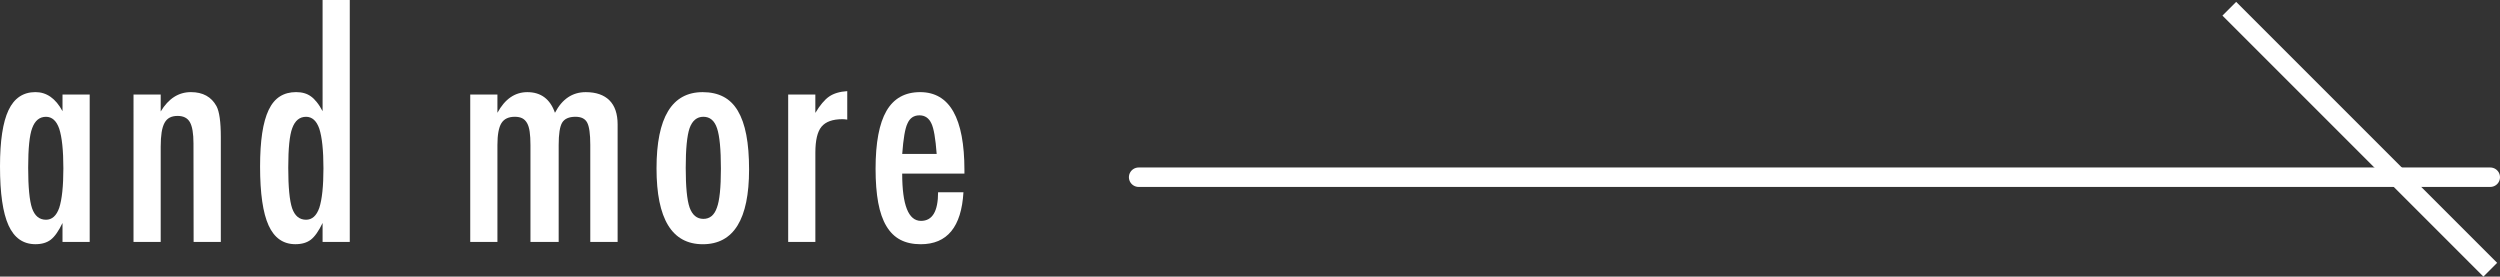 <?xml version="1.0" encoding="UTF-8"?><svg id="_レイヤー_2" xmlns="http://www.w3.org/2000/svg" viewBox="0 0 128.578 14.226" width="128.578" height="14.226"><rect x="0" y="0" width="128.578" height="14.226" fill="#333333" stroke="none"/><defs><style>.cls-1{stroke-linecap:round;stroke-linejoin:round;}.cls-1,.cls-2{fill:none;stroke:#fff;}.cls-3{fill:#fff;}.cls-2{stroke-miterlimit:10;}</style></defs><g id="content"><g><g><line class="cls-1" x1="58.561" y1="9.114" x2="128.078" y2="9.114"/><line class="cls-2" x1="128.078" y1="13.872" x2="114.656" y2=".45"/></g><g><path class="cls-3" d="M4.613,4.863v7.58h-1.398v-.975c-.2,.416-.4,.701-.601,.857s-.464,.234-.791,.234c-.63,0-1.091-.322-1.384-.967s-.439-1.655-.439-3.032c0-1.313,.146-2.279,.439-2.896,.293-.618,.754-.927,1.384-.927,.576,0,1.04,.327,1.392,.981v-.856h1.398Zm-3.164,3.757c0,.996,.066,1.692,.198,2.087,.137,.396,.376,.594,.718,.594,.312,0,.539-.205,.682-.615,.141-.439,.212-1.115,.212-2.029,0-.917-.071-1.596-.212-2.035-.143-.41-.369-.615-.682-.615-.332,0-.569,.195-.711,.586-.137,.361-.205,1.037-.205,2.028Z"/><path class="cls-3" d="M6.867,4.863h1.398v.871c.4-.664,.918-.996,1.553-.996,.615,0,1.055,.242,1.318,.725,.146,.274,.221,.804,.221,1.59v5.391h-1.399l-.007-5.068c0-.513-.062-.876-.184-1.092-.122-.214-.332-.322-.63-.322-.161,0-.297,.028-.406,.085-.11,.056-.199,.146-.268,.271-.068,.125-.118,.287-.15,.487-.031,.2-.048,.446-.048,.739v4.9h-1.398V4.863Z"/><path class="cls-3" d="M17.989,0V12.443h-1.398v-.975c-.2,.416-.4,.701-.601,.857s-.467,.234-.798,.234c-.626,0-1.084-.321-1.377-.963-.293-.643-.439-1.652-.439-3.029,0-.663,.036-1.237,.109-1.721s.185-.881,.333-1.193c.149-.312,.341-.544,.575-.692,.234-.149,.513-.224,.835-.224,.308,0,.562,.073,.762,.22,.098,.068,.198,.166,.3,.293,.104,.127,.203,.283,.301,.469V0h1.398Zm-3.164,8.62c0,.996,.066,1.692,.198,2.087,.137,.396,.376,.594,.718,.594,.312,0,.539-.205,.682-.615,.141-.439,.212-1.115,.212-2.029,0-.917-.071-1.596-.212-2.035-.143-.41-.369-.615-.682-.615-.332,0-.569,.195-.711,.586-.137,.361-.205,1.037-.205,2.028Z"/><path class="cls-3" d="M24.185,4.863h1.398v.938c.386-.708,.898-1.062,1.539-1.062,.697,0,1.172,.354,1.42,1.062,.371-.708,.898-1.062,1.582-1.062,.532,0,.939,.141,1.22,.421,.281,.281,.421,.695,.421,1.241v6.043h-1.406V7.455c0-.57-.054-.954-.16-1.149-.104-.2-.304-.3-.602-.3-.336,0-.566,.102-.688,.307-.117,.201-.176,.582-.176,1.143v4.988h-1.451V7.455c0-.268-.013-.495-.04-.681-.026-.186-.072-.334-.136-.446s-.146-.194-.248-.246c-.104-.051-.23-.076-.381-.076-.322,0-.553,.109-.689,.329s-.205,.593-.205,1.12v4.988h-1.398V4.863Z"/><path class="cls-3" d="M38.526,8.715c0,2.564-.793,3.846-2.38,3.846s-2.38-1.301-2.38-3.904c0-2.611,.791-3.918,2.373-3.918,.41,0,.765,.078,1.065,.234,.3,.156,.548,.398,.743,.725,.195,.328,.341,.74,.436,1.238,.096,.498,.143,1.092,.143,1.779Zm-1.449-.036c0-.996-.066-1.689-.198-2.08-.132-.396-.366-.593-.703-.593-.332,0-.569,.195-.71,.586-.133,.391-.198,1.071-.198,2.043s.065,1.65,.198,2.036c.141,.391,.378,.586,.71,.586s.563-.192,.696-.579c.136-.36,.205-1.027,.205-1.999Z"/><path class="cls-3" d="M40.536,4.863h1.398v.944c.239-.4,.477-.681,.711-.843,.234-.16,.544-.253,.93-.277v1.465c-.098-.016-.181-.022-.248-.022-.504,0-.862,.13-1.077,.388-.21,.255-.315,.699-.315,1.334v4.592h-1.398V4.863Z"/><path class="cls-3" d="M48.247,9.887h1.304c-.103,1.783-.835,2.674-2.197,2.674-.405,0-.753-.076-1.044-.227-.29-.151-.531-.386-.721-.703-.191-.317-.331-.721-.422-1.209-.09-.488-.135-1.069-.135-1.743,0-1.338,.187-2.329,.56-2.974,.374-.645,.951-.967,1.732-.967,1.519,0,2.278,1.338,2.278,4.014v.176h-3.201c0,1.621,.322,2.432,.967,2.432,.586,0,.879-.49,.879-1.473Zm-.073-1.97c-.059-.796-.149-1.318-.271-1.567-.128-.278-.333-.418-.615-.418-.289,0-.494,.14-.615,.418-.123,.249-.213,.771-.271,1.567h1.772Z"/></g></g></g></svg>